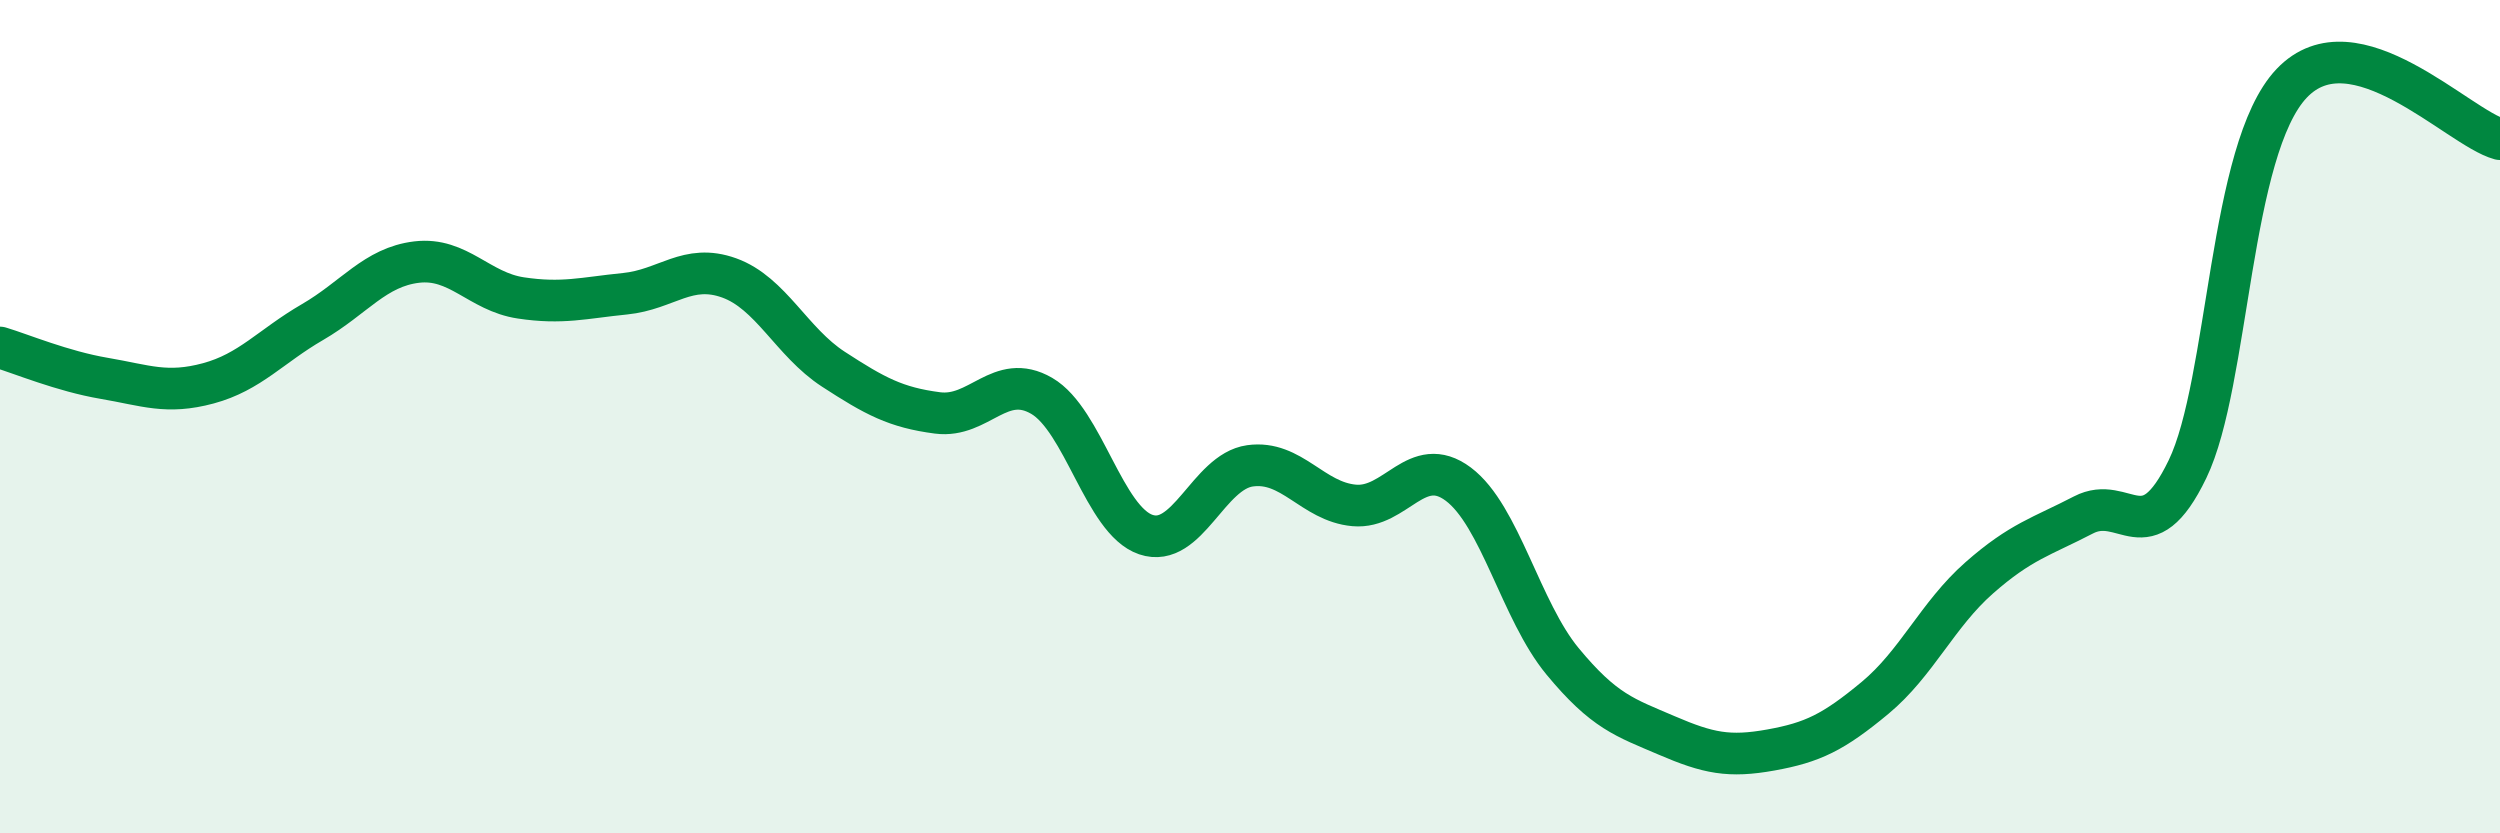 
    <svg width="60" height="20" viewBox="0 0 60 20" xmlns="http://www.w3.org/2000/svg">
      <path
        d="M 0,8.34 C 0.5,8.49 1.5,8.91 2.5,9.08 C 3.5,9.25 4,9.47 5,9.2 C 6,8.93 6.5,8.31 7.5,7.73 C 8.5,7.15 9,6.41 10,6.29 C 11,6.17 11.5,7 12.5,7.15 C 13.5,7.3 14,7.15 15,7.05 C 16,6.95 16.5,6.31 17.5,6.67 C 18.5,7.03 19,8.21 20,8.86 C 21,9.51 21.5,9.78 22.5,9.91 C 23.5,10.04 24,8.92 25,9.5 C 26,10.08 26.5,12.49 27.5,12.83 C 28.5,13.17 29,11.32 30,11.18 C 31,11.04 31.5,12.04 32.5,12.13 C 33.5,12.22 34,10.87 35,11.62 C 36,12.37 36.5,14.66 37.5,15.87 C 38.5,17.08 39,17.22 40,17.65 C 41,18.08 41.5,18.18 42.5,18 C 43.5,17.82 44,17.58 45,16.75 C 46,15.92 46.5,14.75 47.5,13.87 C 48.5,12.99 49,12.88 50,12.36 C 51,11.84 51.5,13.33 52.5,11.26 C 53.5,9.19 53.5,3.58 55,2 C 56.5,0.42 59,3.07 60,3.34L60 20L0 20Z"
        fill="#008740"
        opacity="0.1"
        stroke-linecap="round"
        stroke-linejoin="round"
      />
      <path
        d="M 0,8.34 C 0.5,8.49 1.5,8.91 2.5,9.08 C 3.5,9.25 4,9.47 5,9.2 C 6,8.93 6.5,8.31 7.5,7.73 C 8.5,7.15 9,6.41 10,6.29 C 11,6.17 11.5,7 12.5,7.15 C 13.5,7.3 14,7.15 15,7.05 C 16,6.95 16.5,6.31 17.5,6.67 C 18.5,7.03 19,8.21 20,8.86 C 21,9.51 21.5,9.78 22.5,9.91 C 23.5,10.04 24,8.92 25,9.5 C 26,10.08 26.5,12.49 27.5,12.83 C 28.5,13.17 29,11.32 30,11.18 C 31,11.04 31.5,12.04 32.5,12.13 C 33.5,12.22 34,10.87 35,11.62 C 36,12.37 36.5,14.66 37.5,15.87 C 38.5,17.08 39,17.22 40,17.65 C 41,18.08 41.5,18.18 42.5,18 C 43.5,17.82 44,17.58 45,16.75 C 46,15.92 46.5,14.75 47.5,13.87 C 48.5,12.99 49,12.88 50,12.36 C 51,11.84 51.5,13.33 52.5,11.26 C 53.5,9.19 53.5,3.58 55,2 C 56.5,0.42 59,3.07 60,3.34"
        stroke="#008740"
        stroke-width="1"
        fill="none"
        stroke-linecap="round"
        stroke-linejoin="round"
      />
    </svg>
  